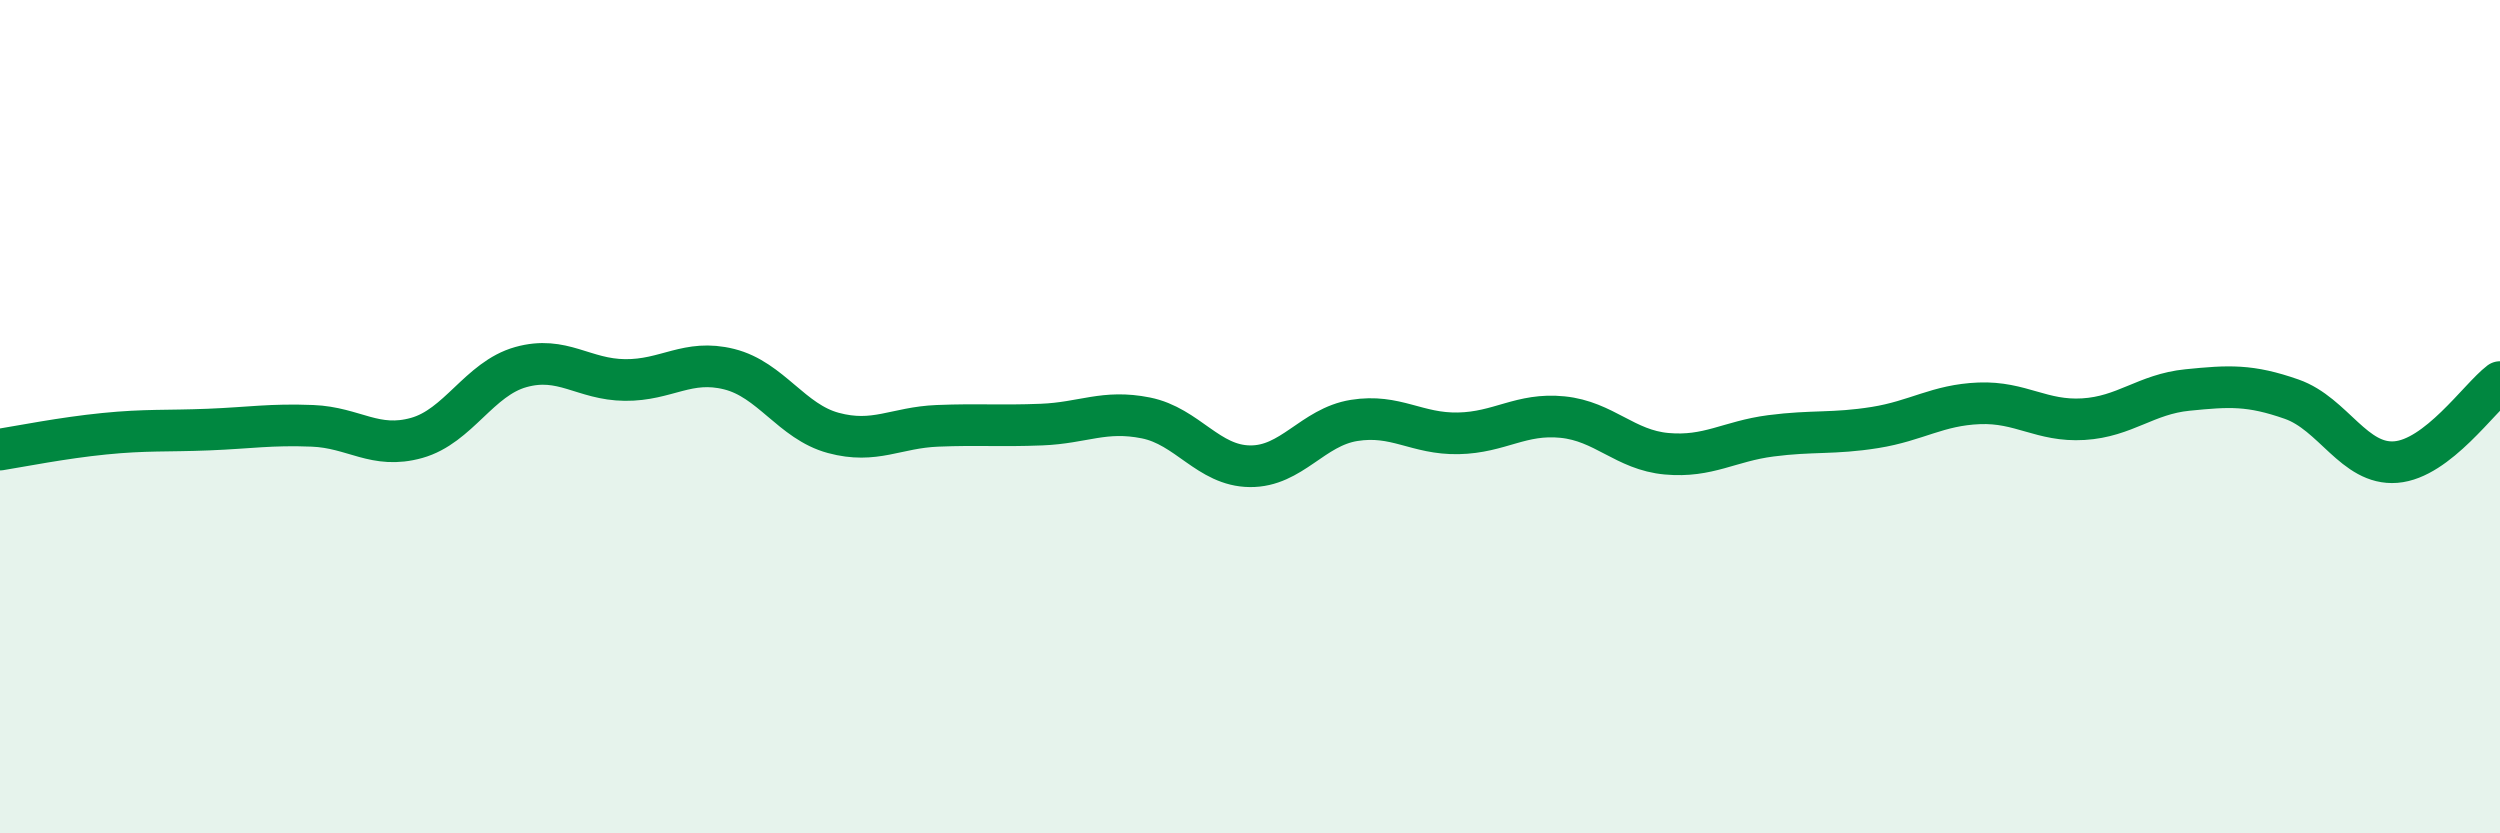 
    <svg width="60" height="20" viewBox="0 0 60 20" xmlns="http://www.w3.org/2000/svg">
      <path
        d="M 0,10.79 C 0.5,10.71 1.5,10.51 2.5,10.41 C 3.5,10.31 4,10.35 5,10.31 C 6,10.27 6.5,10.18 7.5,10.22 C 8.5,10.26 9,10.79 10,10.51 C 11,10.23 11.5,9.09 12.5,8.81 C 13.5,8.53 14,9.11 15,9.12 C 16,9.13 16.5,8.61 17.5,8.86 C 18.5,9.11 19,10.12 20,10.39 C 21,10.66 21.5,10.26 22.5,10.22 C 23.5,10.18 24,10.23 25,10.19 C 26,10.15 26.5,9.83 27.5,10.03 C 28.5,10.23 29,11.18 30,11.19 C 31,11.2 31.5,10.25 32.5,10.09 C 33.5,9.93 34,10.42 35,10.4 C 36,10.38 36.5,9.91 37.5,10.01 C 38.5,10.11 39,10.8 40,10.89 C 41,10.98 41.5,10.59 42.5,10.46 C 43.5,10.33 44,10.42 45,10.26 C 46,10.1 46.5,9.72 47.5,9.68 C 48.5,9.64 49,10.12 50,10.06 C 51,10 51.5,9.46 52.5,9.36 C 53.5,9.26 54,9.23 55,9.58 C 56,9.93 56.5,11.17 57.5,11.09 C 58.5,11.01 59.5,9.55 60,9.17L60 20L0 20Z"
        fill="#008740"
        opacity="0.1"
        stroke-linecap="round"
        stroke-linejoin="round"
      />
      <path
        d="M 0,10.79 C 0.5,10.71 1.5,10.51 2.5,10.41 C 3.5,10.31 4,10.35 5,10.31 C 6,10.27 6.5,10.18 7.5,10.22 C 8.5,10.26 9,10.79 10,10.51 C 11,10.23 11.5,9.09 12.5,8.81 C 13.5,8.53 14,9.11 15,9.12 C 16,9.13 16.5,8.61 17.5,8.86 C 18.5,9.11 19,10.12 20,10.39 C 21,10.66 21.5,10.26 22.5,10.22 C 23.5,10.18 24,10.23 25,10.19 C 26,10.15 26.5,9.83 27.5,10.03 C 28.5,10.23 29,11.18 30,11.19 C 31,11.2 31.5,10.25 32.5,10.09 C 33.5,9.93 34,10.42 35,10.4 C 36,10.38 36.5,9.91 37.5,10.01 C 38.5,10.11 39,10.8 40,10.89 C 41,10.98 41.5,10.59 42.5,10.46 C 43.5,10.33 44,10.42 45,10.26 C 46,10.1 46.5,9.72 47.5,9.68 C 48.5,9.64 49,10.12 50,10.06 C 51,10 51.5,9.46 52.5,9.36 C 53.5,9.26 54,9.23 55,9.58 C 56,9.93 56.5,11.17 57.5,11.09 C 58.5,11.01 59.5,9.55 60,9.17"
        stroke="#008740"
        stroke-width="1"
        fill="none"
        stroke-linecap="round"
        stroke-linejoin="round"
      />
    </svg>
  